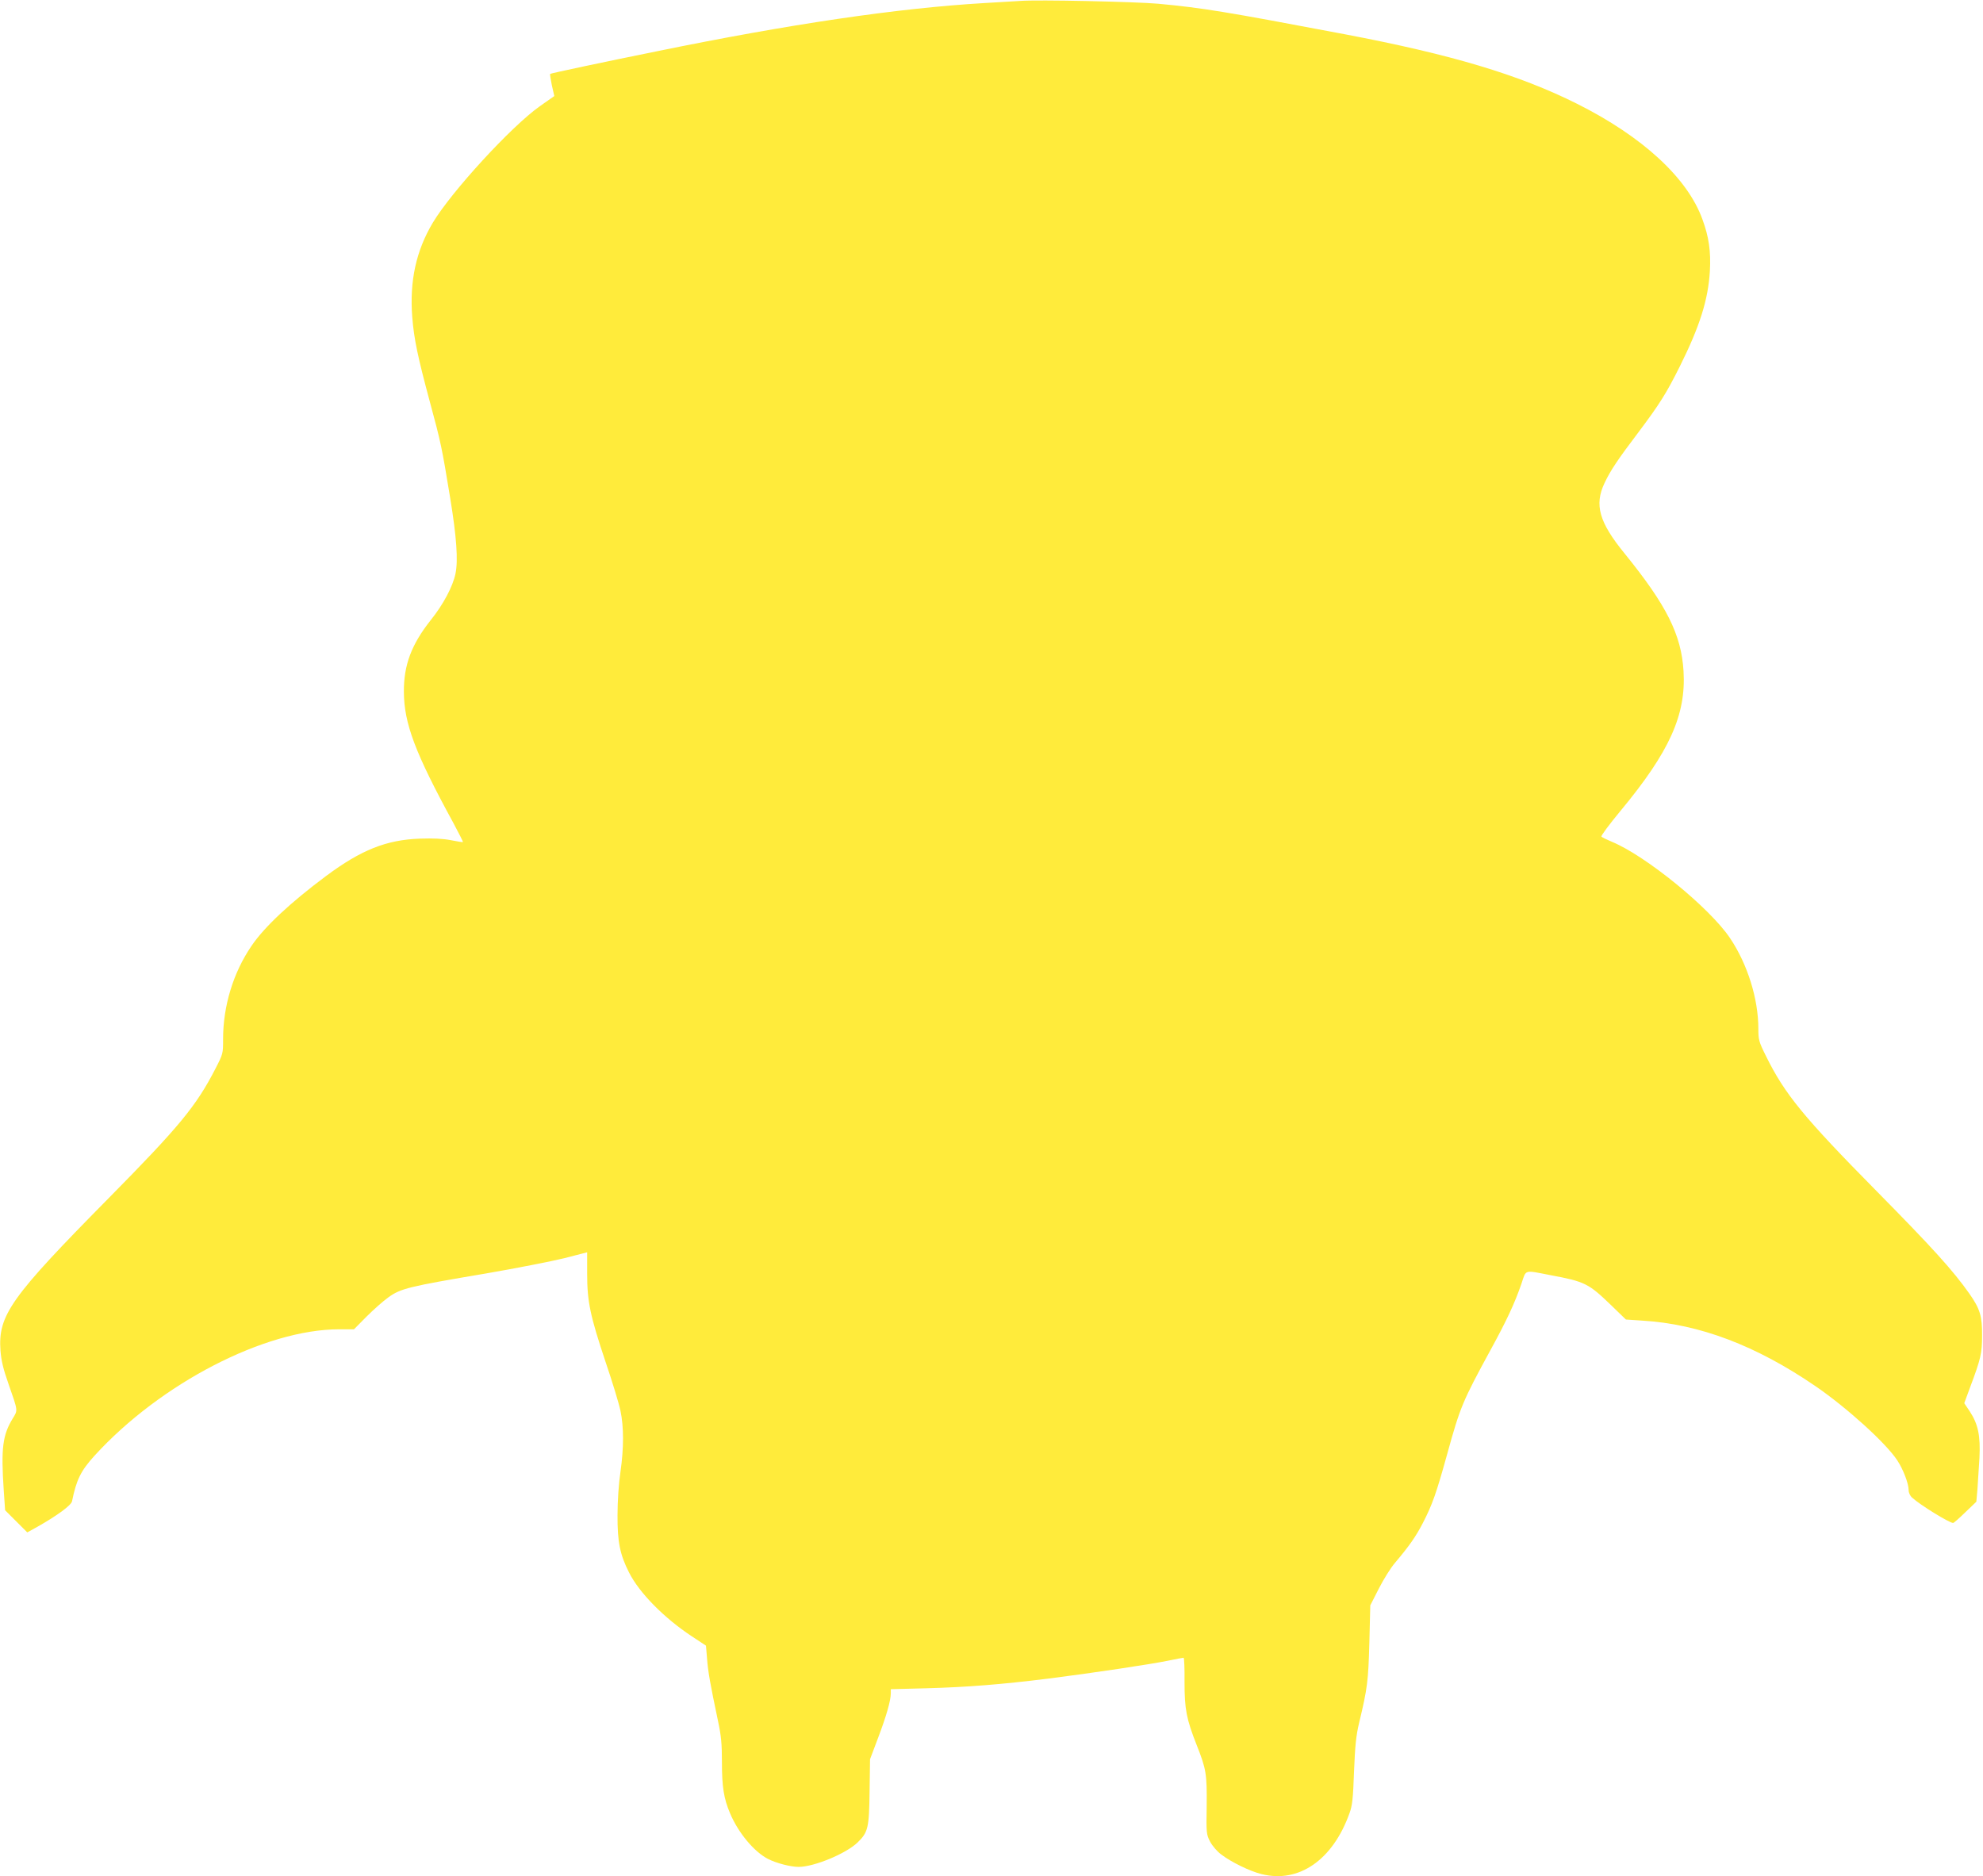 <?xml version="1.0" standalone="no"?>
<!DOCTYPE svg PUBLIC "-//W3C//DTD SVG 20010904//EN"
 "http://www.w3.org/TR/2001/REC-SVG-20010904/DTD/svg10.dtd">
<svg version="1.0" xmlns="http://www.w3.org/2000/svg"
 width="1280pt" height="1211pt" viewBox="0 0 1280 1211"
 preserveAspectRatio="xMidYMid meet">
<g transform="translate(0,1211) scale(0.1,-0.1)"
fill="#ffeb3b" stroke="none">
<path d="M6585 12104 c-27 -2 -133 -8 -235 -14 -558 -33 -1256 -136 -2110
-311 -327 -66 -685 -142 -689 -146 -2 -1 3 -34 11 -73 l16 -70 -94 -66 c-184
-130 -570 -551 -690 -751 -108 -181 -151 -376 -133 -609 11 -142 36 -259 114
-549 70 -258 77 -290 131 -620 41 -250 52 -403 34 -488 -17 -82 -78 -198 -160
-300 -124 -157 -174 -289 -173 -462 1 -205 72 -394 320 -848 35 -66 63 -120
61 -122 -2 -2 -37 4 -78 12 -52 10 -113 13 -200 10 -217 -8 -379 -73 -605
-241 -232 -173 -399 -329 -482 -452 -118 -173 -183 -388 -183 -601 0 -94 0
-95 -50 -192 -124 -241 -233 -373 -690 -836 -632 -640 -713 -754 -697 -982 5
-64 17 -117 52 -216 62 -178 61 -167 27 -223 -65 -107 -76 -191 -58 -461 l9
-131 72 -72 71 -71 65 36 c126 71 219 139 224 165 28 139 57 197 145 294 427
468 1101 816 1580 816 l95 0 80 81 c44 44 108 101 143 126 78 56 129 69 627
153 198 34 426 79 508 99 l147 38 0 -138 c0 -179 19 -271 119 -570 44 -129 87
-271 96 -315 22 -104 22 -240 0 -394 -11 -75 -19 -187 -19 -280 -1 -172 16
-255 74 -369 66 -132 227 -295 406 -413 l91 -60 7 -84 c6 -83 20 -162 70 -399
21 -98 26 -148 26 -270 0 -158 12 -234 52 -328 53 -127 156 -250 246 -296 53
-27 145 -51 197 -51 100 0 307 86 381 158 68 66 74 95 77 329 l3 208 52 138
c53 140 82 240 82 288 l0 26 233 6 c258 7 484 25 781 62 285 36 658 92 771
115 53 11 100 20 105 20 4 0 7 -71 6 -157 0 -176 12 -238 79 -408 61 -154 66
-186 64 -390 -3 -178 -2 -185 22 -232 15 -28 45 -63 72 -83 64 -49 183 -107
258 -126 242 -62 462 90 570 393 18 48 23 95 29 268 7 169 13 231 33 315 54
225 59 269 66 517 l6 241 55 108 c30 59 77 135 105 167 92 109 134 169 179
256 62 120 87 192 157 444 84 305 100 343 280 673 105 192 155 299 200 429 31
93 14 88 189 54 221 -41 245 -54 390 -194 l95 -92 105 -7 c370 -22 736 -161
1120 -424 201 -138 452 -365 526 -477 38 -57 74 -150 74 -193 0 -17 9 -37 23
-49 51 -47 240 -163 264 -163 5 0 40 31 79 69 l71 68 7 79 c3 43 9 134 13 202
7 146 -8 219 -63 303 l-35 52 39 106 c68 181 76 217 76 331 1 124 -13 172 -82
270 -105 149 -237 295 -597 660 -472 478 -595 628 -716 874 -46 92 -49 105
-49 175 0 194 -70 418 -183 586 -130 194 -542 530 -761 621 -33 14 -65 29 -69
34 -5 4 51 79 123 166 316 381 424 619 407 902 -14 236 -110 426 -380 759
-165 202 -197 314 -130 455 38 81 85 151 219 328 135 180 178 247 267 425 129
259 183 430 194 615 7 127 -6 220 -48 334 -96 267 -386 534 -809 746 -376 188
-810 318 -1500 449 -777 147 -916 170 -1205 197 -149 13 -776 27 -890 18z"/>
</g>
</svg>

